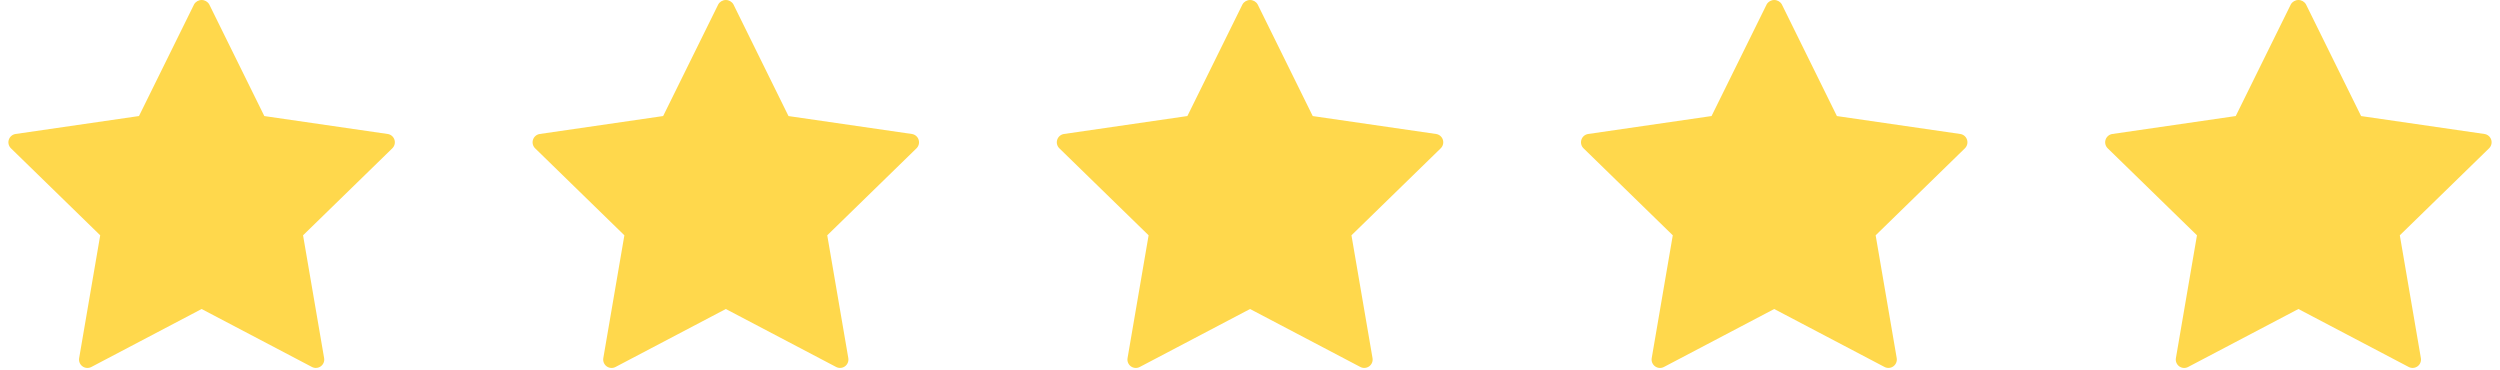 <svg width="108" height="16" viewBox="0 0 108 16" fill="none" xmlns="http://www.w3.org/2000/svg">
<g id="Group">
<g id="shape-star">
<path id="Path" fill-rule="evenodd" clip-rule="evenodd" d="M16.747 5.788L11.419 5.014L9.037 0.186C8.969 0.071 8.846 0 8.712 0C8.578 0 8.454 0.071 8.386 0.186L6.004 5.013L0.674 5.788C0.538 5.808 0.424 5.903 0.381 6.035C0.338 6.166 0.374 6.31 0.473 6.407L4.329 10.165L3.419 15.471C3.395 15.607 3.451 15.745 3.563 15.826C3.675 15.907 3.823 15.918 3.945 15.854L8.71 13.349L13.476 15.853C13.598 15.917 13.746 15.906 13.858 15.825C13.97 15.744 14.026 15.606 14.002 15.47L13.092 10.165L16.948 6.407C17.047 6.31 17.083 6.166 17.04 6.035C16.997 5.903 16.884 5.808 16.747 5.788H16.747Z" fill="#FFD84C"/>
</g>
<g id="shape-star copy">
<path id="Path_2" fill-rule="evenodd" clip-rule="evenodd" d="M39.391 5.788L34.063 5.014L31.682 0.186C31.614 0.071 31.49 0 31.356 0C31.223 0 31.099 0.071 31.031 0.186L28.648 5.013L23.319 5.788C23.182 5.808 23.069 5.903 23.026 6.035C22.983 6.166 23.018 6.31 23.117 6.407L26.973 10.165L26.063 15.471C26.04 15.607 26.096 15.745 26.207 15.826C26.319 15.907 26.467 15.918 26.589 15.854L31.355 13.349L36.121 15.853C36.243 15.917 36.391 15.906 36.502 15.825C36.614 15.744 36.67 15.606 36.647 15.47L35.737 10.165L39.593 6.407C39.692 6.31 39.727 6.166 39.684 6.035C39.642 5.903 39.528 5.808 39.392 5.788H39.391Z" fill="#FFD84C"/>
</g>
<g id="shape-star copy 2">
<path id="Path_3" fill-rule="evenodd" clip-rule="evenodd" d="M62.038 5.788L56.71 5.014L54.328 0.186C54.26 0.071 54.136 0 54.003 0C53.869 0 53.745 0.071 53.677 0.186L51.295 5.013L45.965 5.788C45.829 5.808 45.715 5.903 45.672 6.035C45.629 6.166 45.665 6.31 45.764 6.407L49.62 10.165L48.71 15.471C48.686 15.607 48.742 15.745 48.854 15.826C48.966 15.907 49.114 15.918 49.236 15.854L54.002 13.349L58.767 15.853C58.889 15.917 59.037 15.906 59.149 15.825C59.261 15.744 59.317 15.606 59.293 15.47L58.383 10.165L62.239 6.407C62.338 6.31 62.374 6.166 62.331 6.035C62.288 5.903 62.175 5.808 62.038 5.788H62.038Z" fill="#FFD84C"/>
</g>
<g id="shape-star copy 3">
<path id="Path_4" fill-rule="evenodd" clip-rule="evenodd" d="M84.682 5.788L79.354 5.014L76.973 0.186C76.905 0.071 76.781 0 76.647 0C76.513 0 76.39 0.071 76.322 0.186L73.939 5.013L68.61 5.788C68.473 5.808 68.359 5.903 68.317 6.035C68.274 6.166 68.309 6.31 68.408 6.407L72.264 10.165L71.354 15.471C71.331 15.607 71.387 15.745 71.499 15.826C71.61 15.907 71.758 15.918 71.88 15.854L76.646 13.349L81.412 15.853C81.534 15.917 81.682 15.906 81.793 15.825C81.905 15.744 81.961 15.606 81.938 15.47L81.028 10.165L84.884 6.407C84.983 6.31 85.018 6.166 84.975 6.035C84.933 5.903 84.819 5.808 84.683 5.788H84.682Z" fill="#FFD84C"/>
</g>
<g id="shape-star copy 4">
<path id="Path_5" fill-rule="evenodd" clip-rule="evenodd" d="M107.327 5.788L101.999 5.014L99.617 0.186C99.549 0.071 99.426 0 99.292 0C99.158 0 99.034 0.071 98.966 0.186L96.584 5.013L91.254 5.788C91.118 5.808 91.004 5.903 90.961 6.035C90.918 6.166 90.954 6.31 91.053 6.407L94.909 10.165L93.999 15.471C93.975 15.607 94.031 15.745 94.143 15.826C94.255 15.907 94.403 15.918 94.525 15.854L99.291 13.349L104.056 15.853C104.178 15.917 104.326 15.906 104.438 15.825C104.55 15.744 104.606 15.606 104.582 15.47L103.672 10.165L107.528 6.407C107.627 6.31 107.663 6.166 107.62 6.035C107.577 5.903 107.464 5.808 107.327 5.788H107.327Z" fill="#FFD84C"/>
</g>
</g>
</svg>
